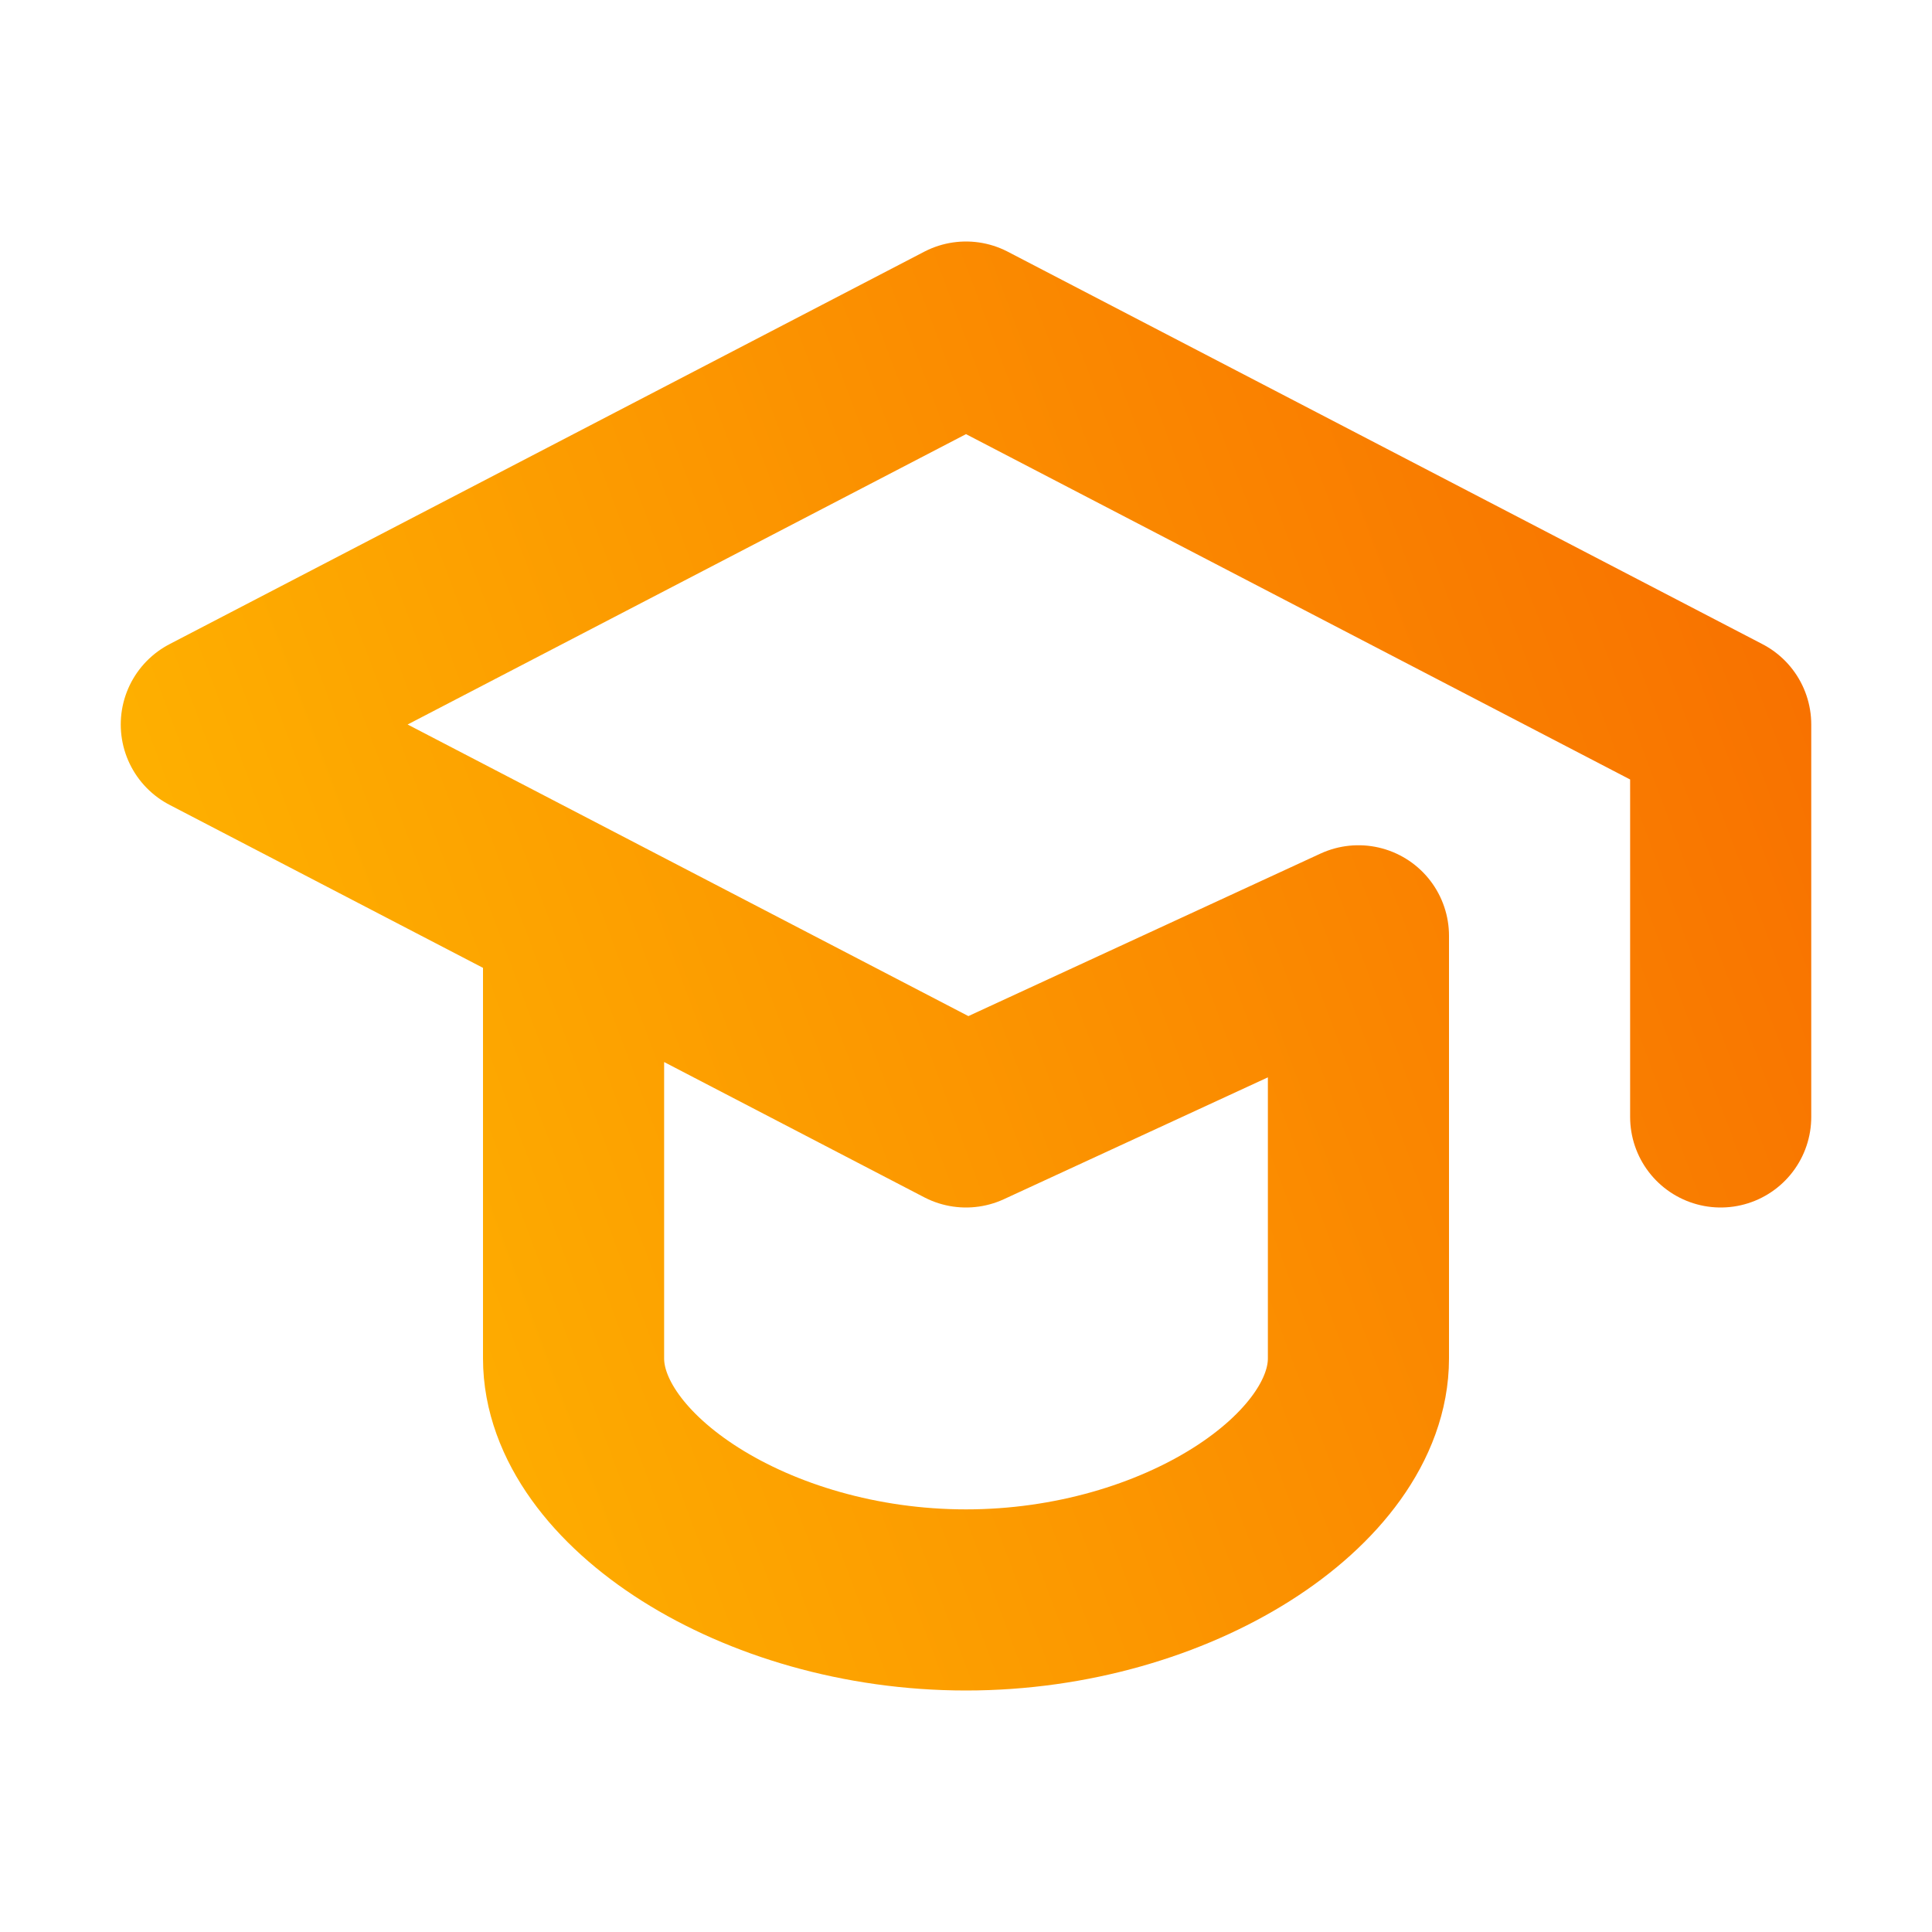 <?xml version="1.0" encoding="UTF-8"?>
<svg xmlns="http://www.w3.org/2000/svg" width="48" height="48" viewBox="0 0 48 48" fill="none">
  <path d="M42.75 27.75V18L24 8.25L5.25 18L24 27.75L33.75 23.25V33.75C33.75 36.75 29.25 39.75 24 39.75C18.75 39.75 14.25 36.75 14.25 33.75V23.25" stroke="url(#paint0_linear_28_8597)" stroke-width="4.5" stroke-linecap="round" stroke-linejoin="round"></path>
  <defs>
    <linearGradient id="paint0_linear_28_8597" x1="42.75" y1="8.25" x2="-0.484" y2="24.404" gradientUnits="userSpaceOnUse">
      <stop stop-color="#F87000"></stop>
      <stop offset="1" stop-color="#FFB800"></stop>
    </linearGradient>
  </defs>
</svg>
